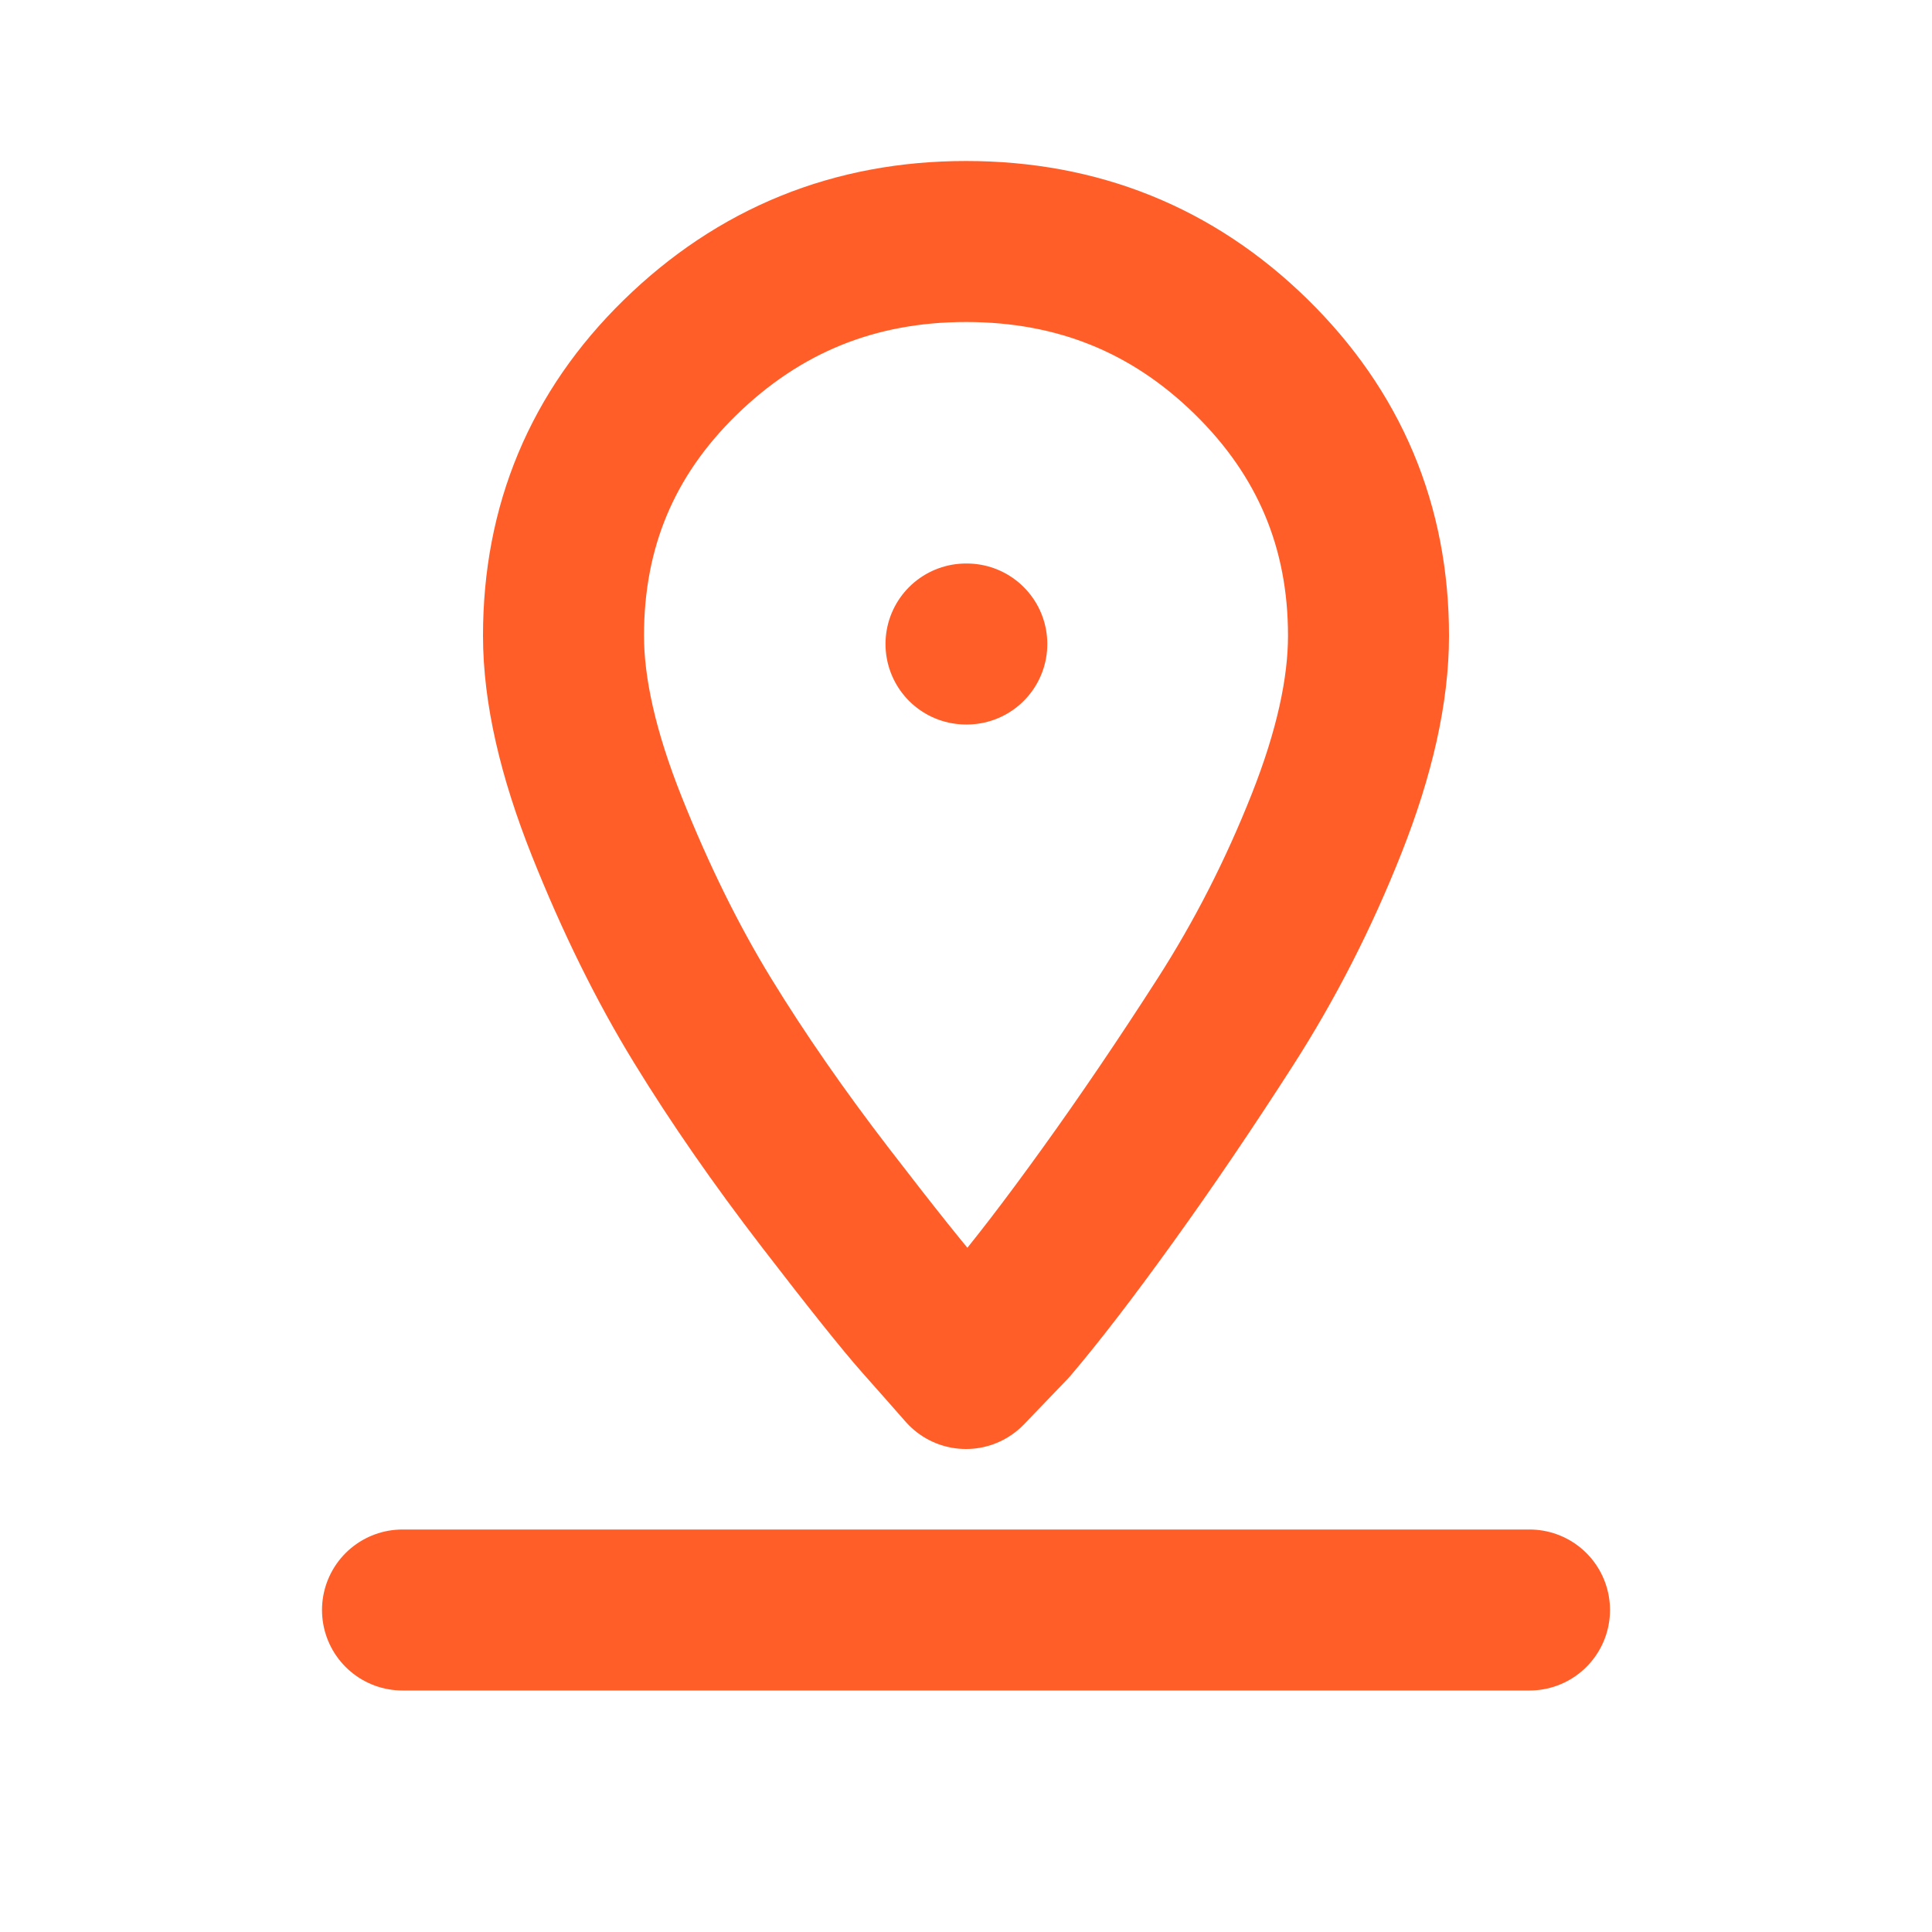 <?xml version="1.0" encoding="UTF-8"?> <svg xmlns="http://www.w3.org/2000/svg" width="800" height="800" viewBox="0 0 800 800" fill="none"> <path d="M166.667 666.667H633.333M400 266.667H400.333M281.432 148.2C314.243 116.067 353.767 100 400 100C446.233 100 485.57 115.884 518.01 147.653C550.447 179.421 566.667 217.944 566.667 263.224C566.667 285.863 560.887 311.789 549.33 341C537.77 370.213 523.787 397.6 507.383 423.16C490.977 448.723 474.757 472.64 458.723 494.913C442.693 517.19 429.083 534.897 417.897 548.043L400 566.667C395.527 561.553 389.56 554.8 382.103 546.4C374.647 538.003 361.223 521.207 341.833 496.01C322.446 470.813 305.481 446.35 290.94 422.613C276.398 398.88 263.162 372.04 251.23 342.097C239.299 312.154 233.333 285.863 233.333 263.224C233.333 217.944 249.366 179.604 281.432 148.2Z" stroke="#FF5E29" stroke-width="66.667" stroke-linecap="round" stroke-linejoin="round"></path> </svg> 